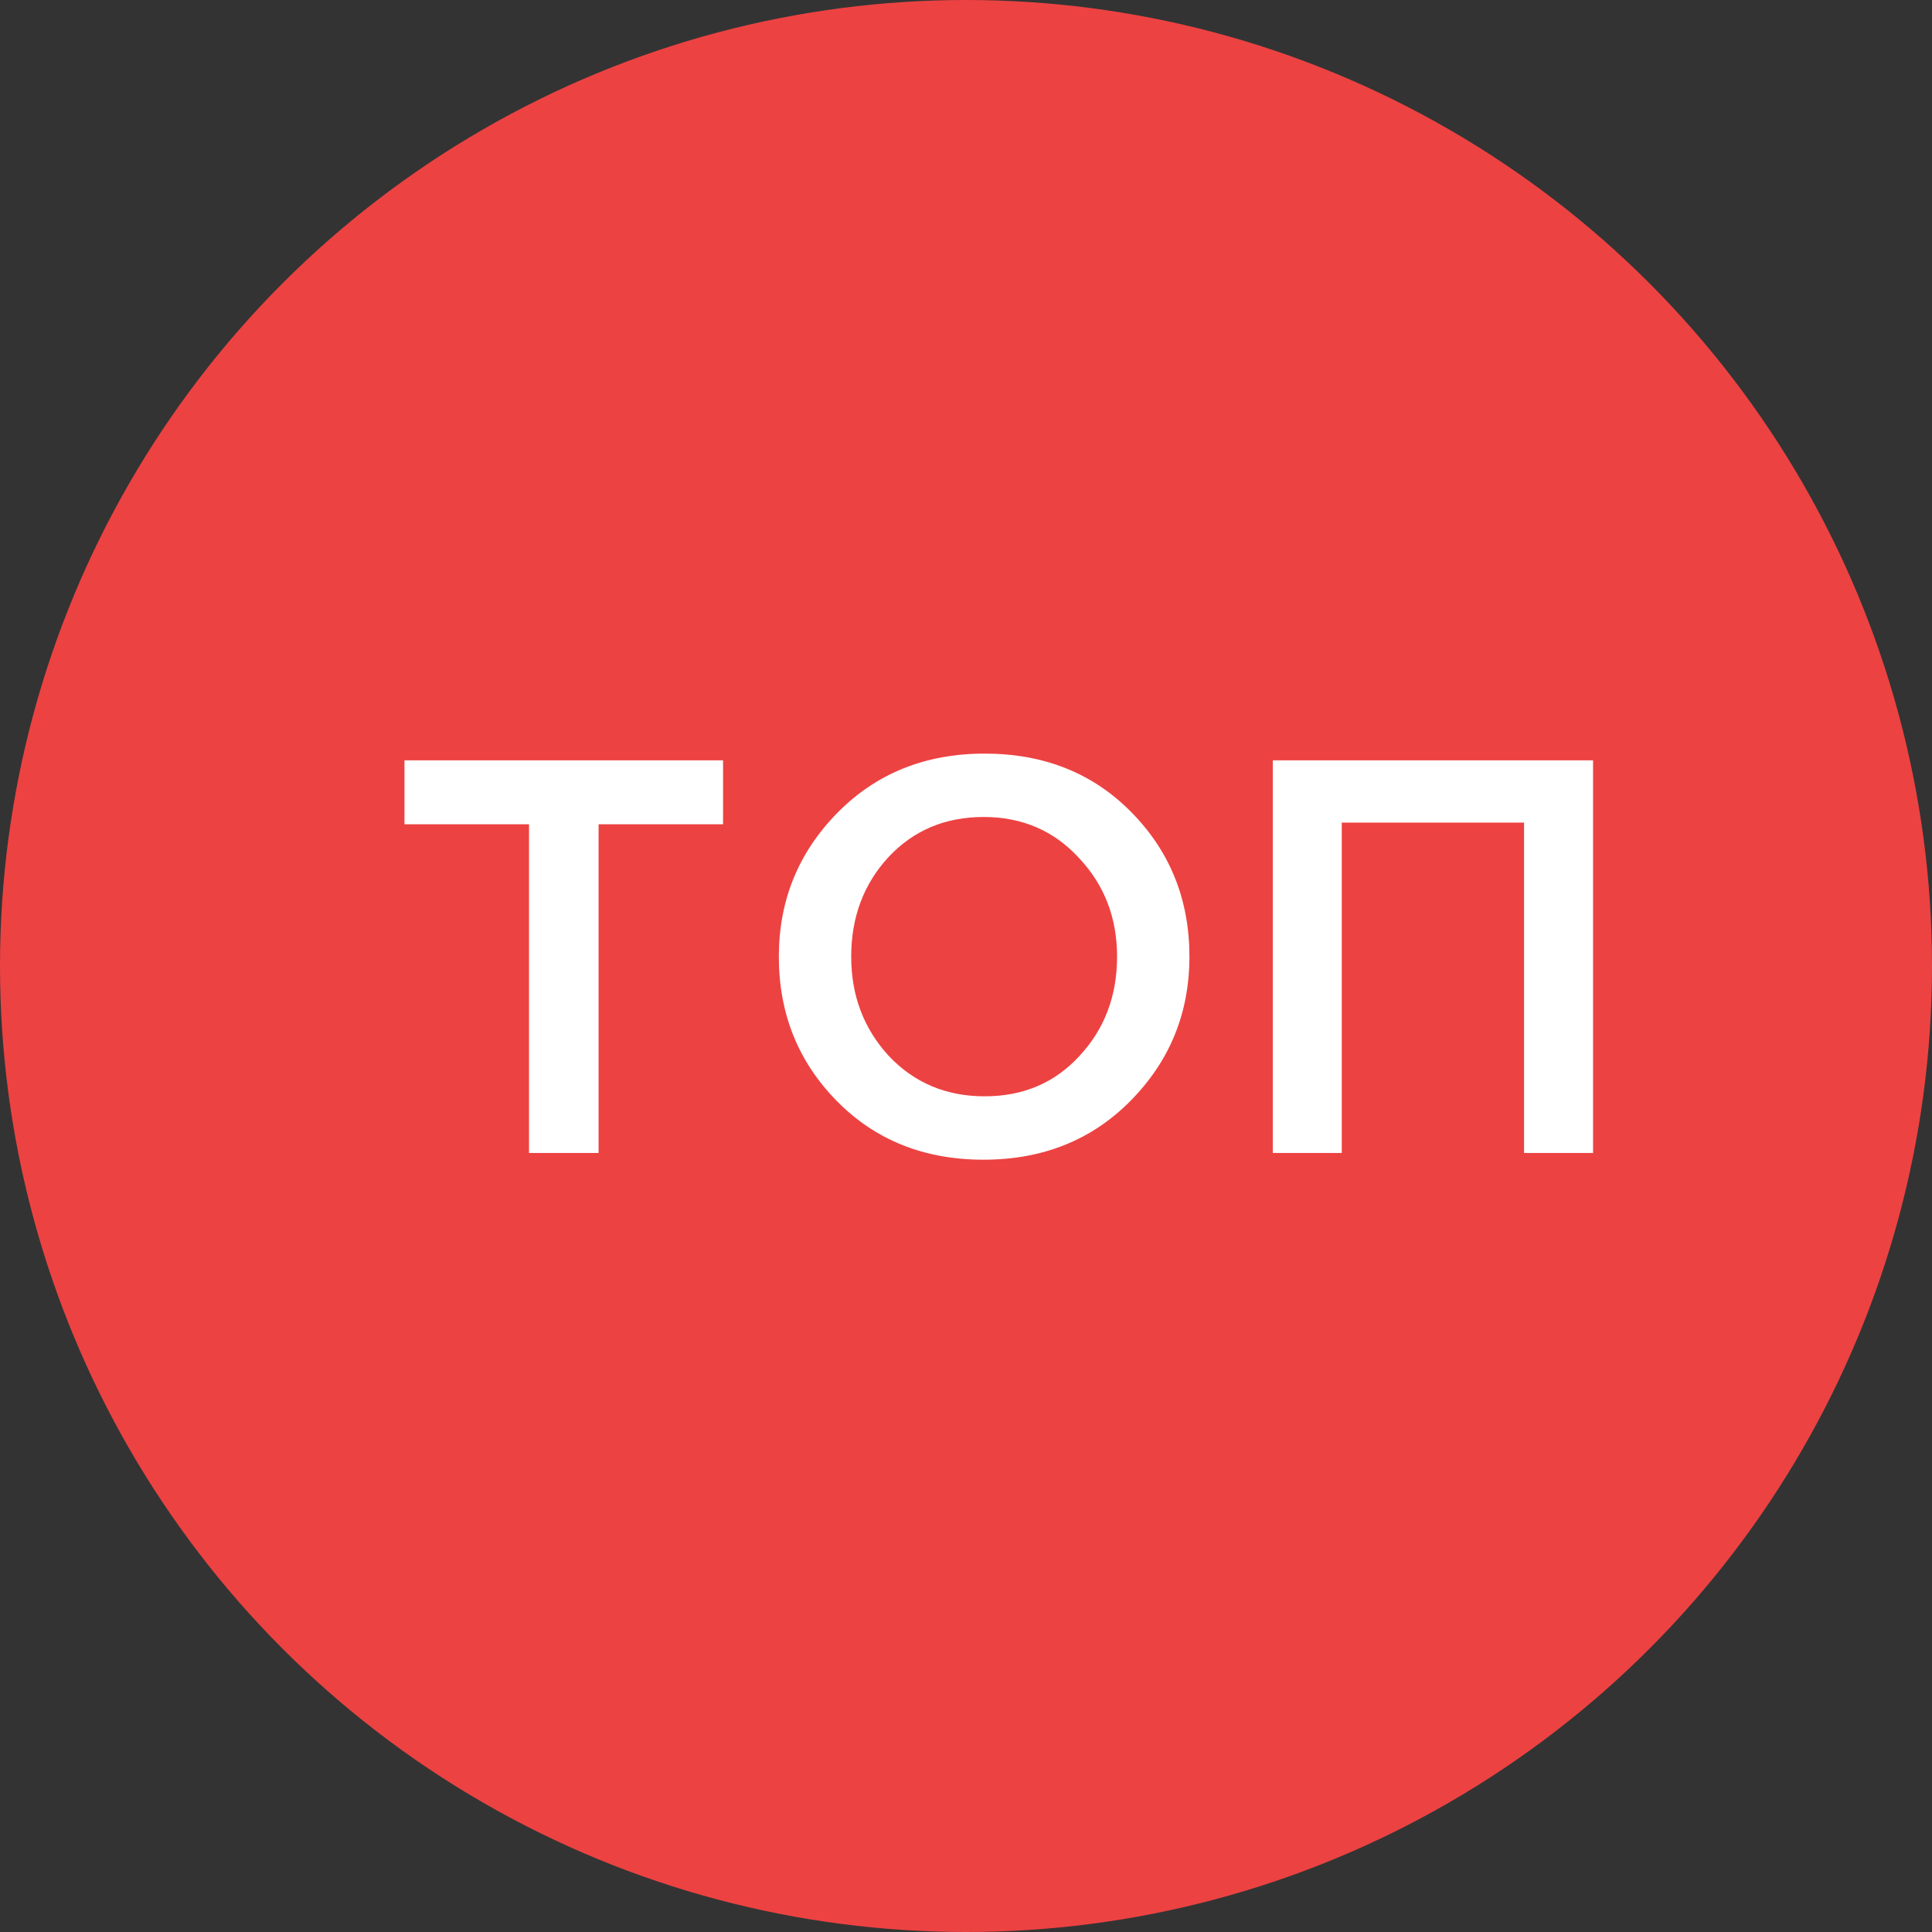 <?xml version="1.0" encoding="UTF-8"?> <svg xmlns="http://www.w3.org/2000/svg" width="62" height="62" viewBox="0 0 62 62" fill="none"><rect x="0" y="0" width="62" height="62" fill="#333333" stroke="none"/> <circle cx="31" cy="31" r="31" fill="#ED4242"></circle> <path d="M16.977 37V26.452H12.98V24.4H23.204V26.452H19.209V37H16.977Z" fill="white"></path> <path d="M36.298 35.308C35.05 36.58 33.472 37.216 31.564 37.216C29.656 37.216 28.084 36.586 26.848 35.326C25.612 34.066 24.994 32.524 24.994 30.7C24.994 28.9 25.618 27.364 26.866 26.092C28.114 24.82 29.692 24.184 31.6 24.184C33.508 24.184 35.08 24.814 36.316 26.074C37.552 27.334 38.17 28.876 38.17 30.7C38.17 32.5 37.546 34.036 36.298 35.308ZM28.522 33.886C29.338 34.75 30.364 35.182 31.6 35.182C32.836 35.182 33.85 34.75 34.642 33.886C35.446 33.022 35.848 31.96 35.848 30.7C35.848 29.452 35.44 28.396 34.624 27.532C33.82 26.656 32.8 26.218 31.564 26.218C30.328 26.218 29.308 26.65 28.504 27.514C27.712 28.378 27.316 29.44 27.316 30.7C27.316 31.948 27.718 33.01 28.522 33.886Z" fill="white"></path> <path d="M40.845 37V24.4H51.123V37H48.909V26.398H43.059V37H40.845Z" fill="white"></path> </svg> 